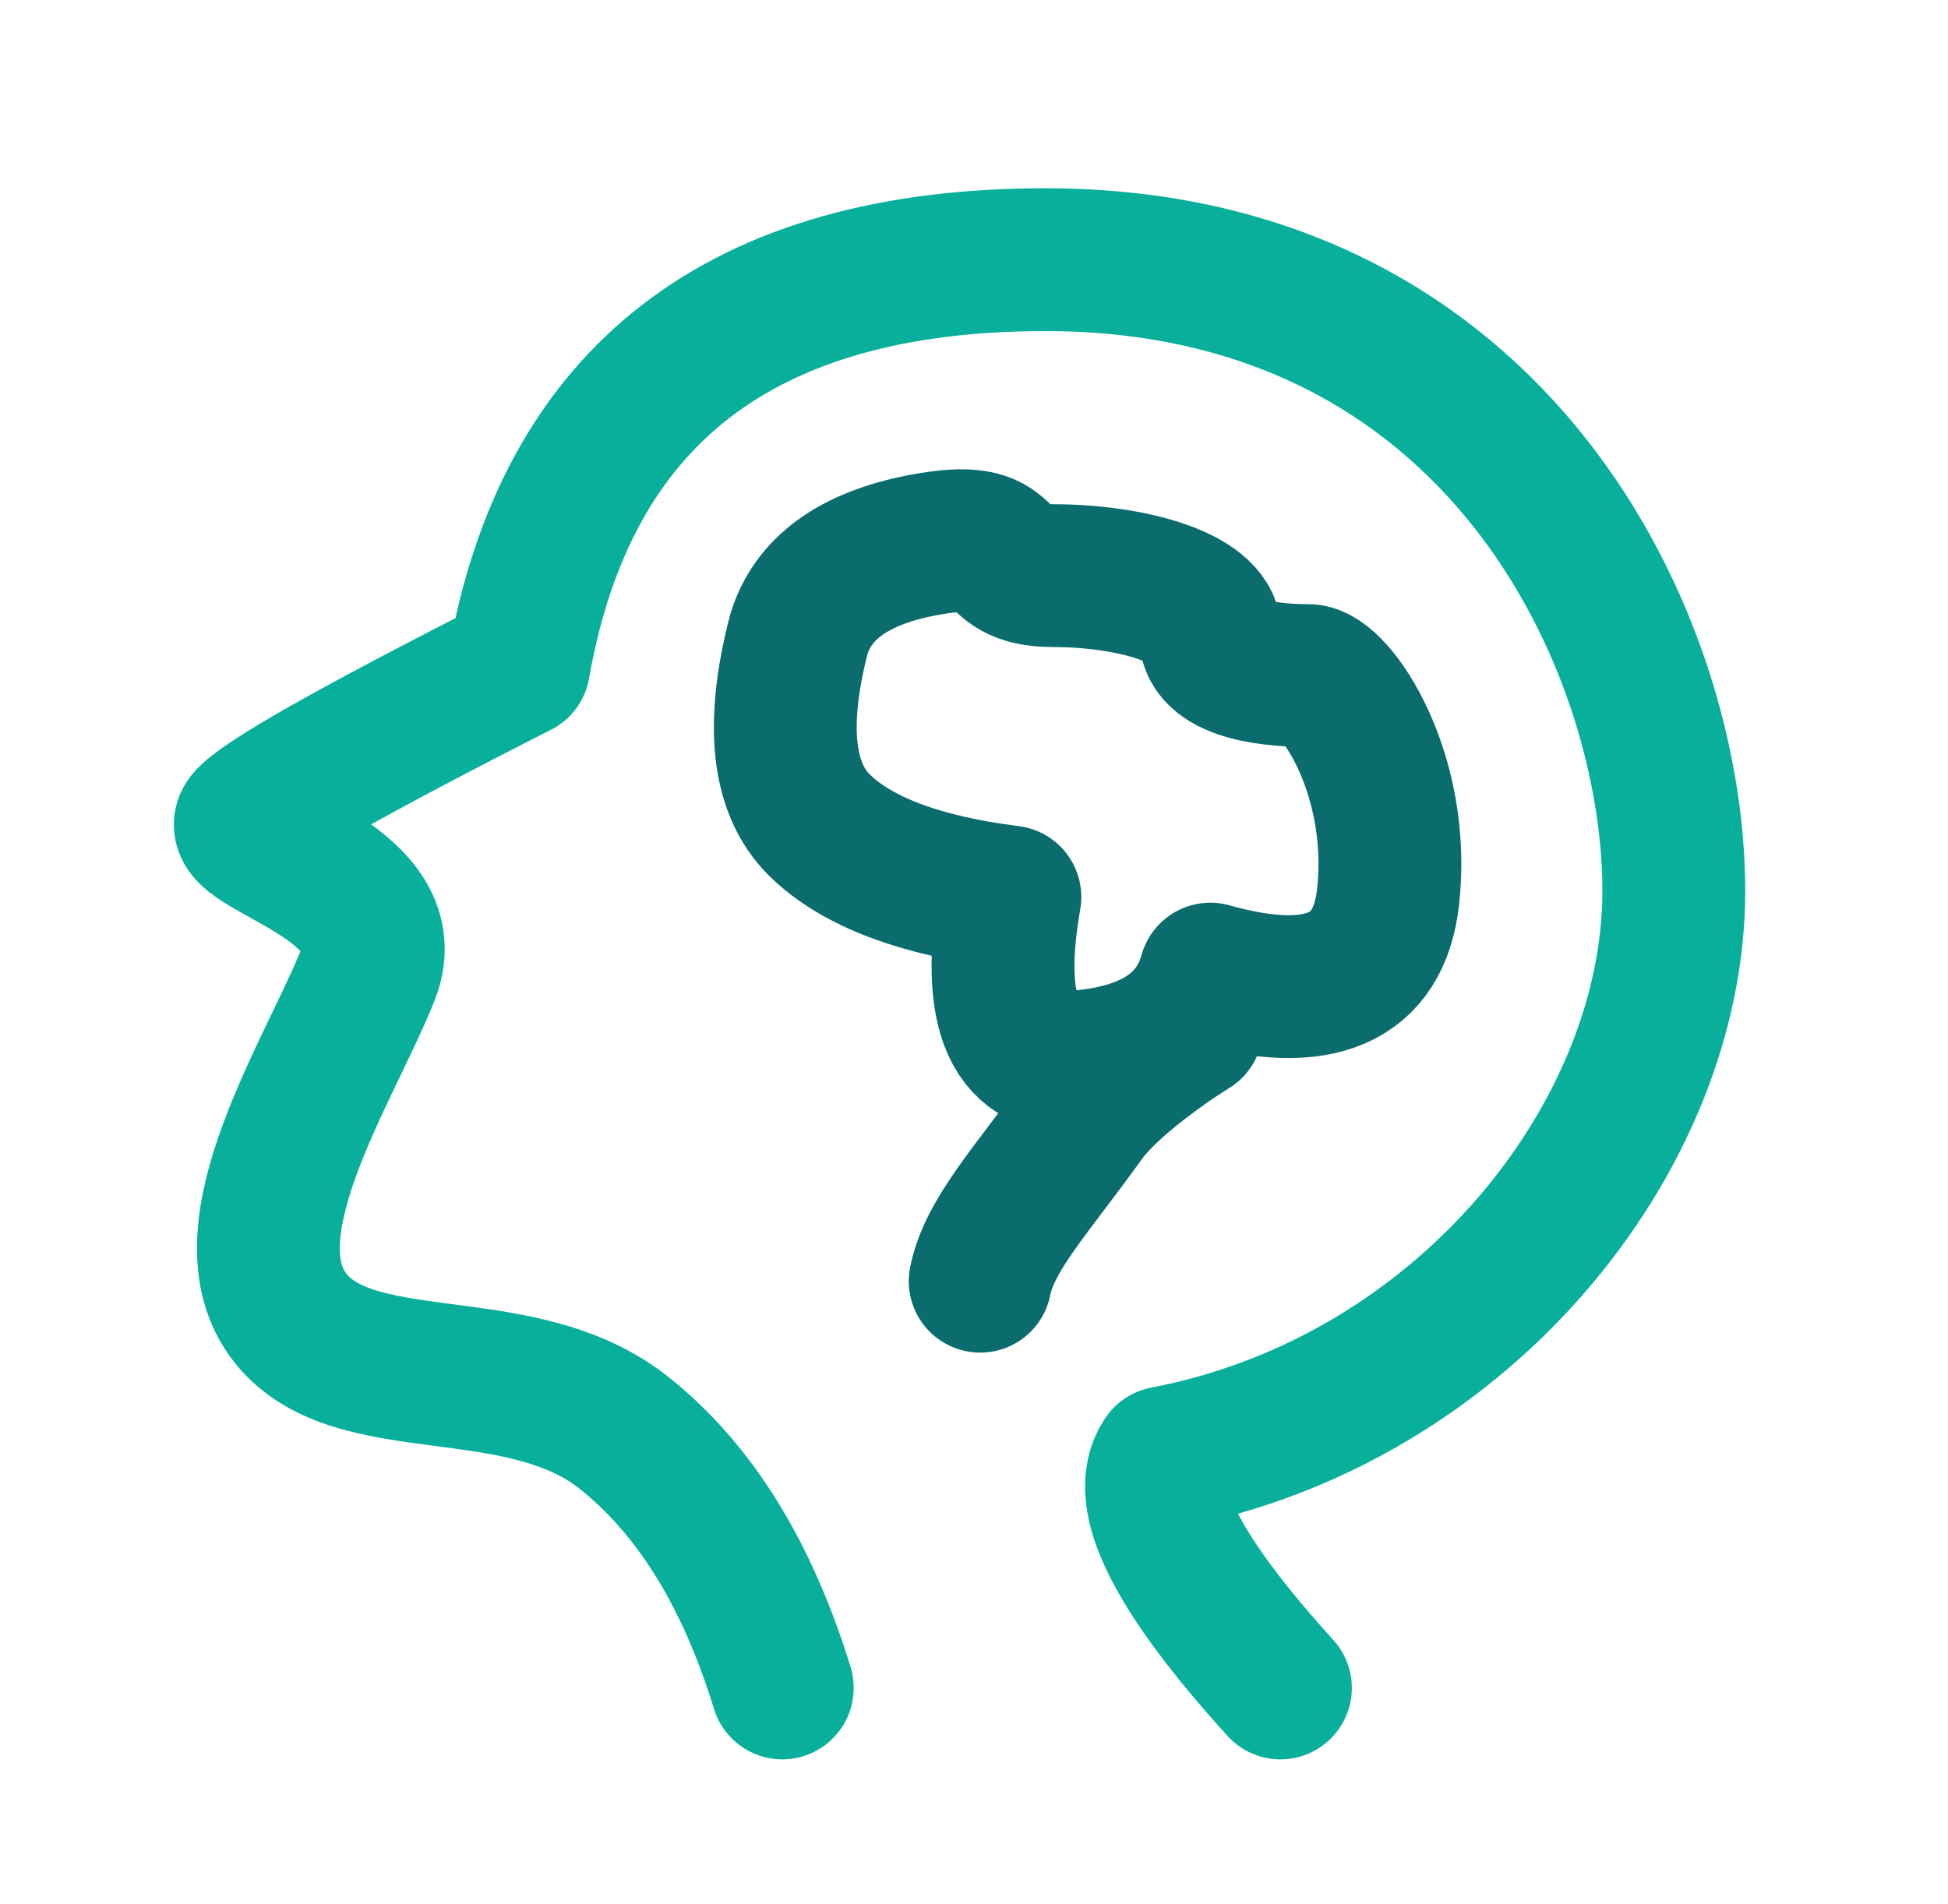 <svg width="45" height="44" viewBox="0 0 45 44" fill="none" xmlns="http://www.w3.org/2000/svg">
<path d="M18.071 39C17.262 36.364 16.043 34.398 14.412 33.104C11.966 31.162 8.079 32.369 6.643 30.366C5.208 28.363 7.649 24.68 8.506 22.507C9.363 20.334 5.222 19.566 5.705 18.949C6.028 18.538 8.12 17.351 11.983 15.389C13.08 9.129 17.134 6 24.145 6C34.66 6 38.666 14.915 38.666 20.585C38.666 26.255 33.815 32.364 26.905 33.681C26.287 34.581 27.178 36.354 29.578 39" stroke="#08B09C" stroke-width="3.3" stroke-linecap="round" stroke-linejoin="round"/>
<path fill-rule="evenodd" clip-rule="evenodd" d="M18.452 14.662C17.913 16.753 18.074 18.221 18.933 19.067C19.793 19.912 21.258 20.465 23.329 20.725C22.859 23.422 23.432 24.687 25.048 24.52C26.663 24.354 27.634 23.683 27.96 22.507C30.484 23.216 31.853 22.622 32.065 20.725C32.383 17.879 30.848 15.609 30.219 15.609C29.59 15.609 27.96 15.532 27.96 14.662C27.96 13.792 26.056 13.3 24.337 13.3C22.619 13.3 23.653 12.142 21.293 12.6C19.72 12.905 18.773 13.592 18.452 14.662Z" stroke="#0B6C6E" stroke-width="3.3" stroke-linejoin="round"/>
<path d="M27.527 23.737C26.689 24.258 25.537 25.124 25.052 25.8C23.841 27.491 22.858 28.52 22.643 29.602" stroke="#0B6C6E" stroke-width="3.3" stroke-linecap="round"/>
</svg>
